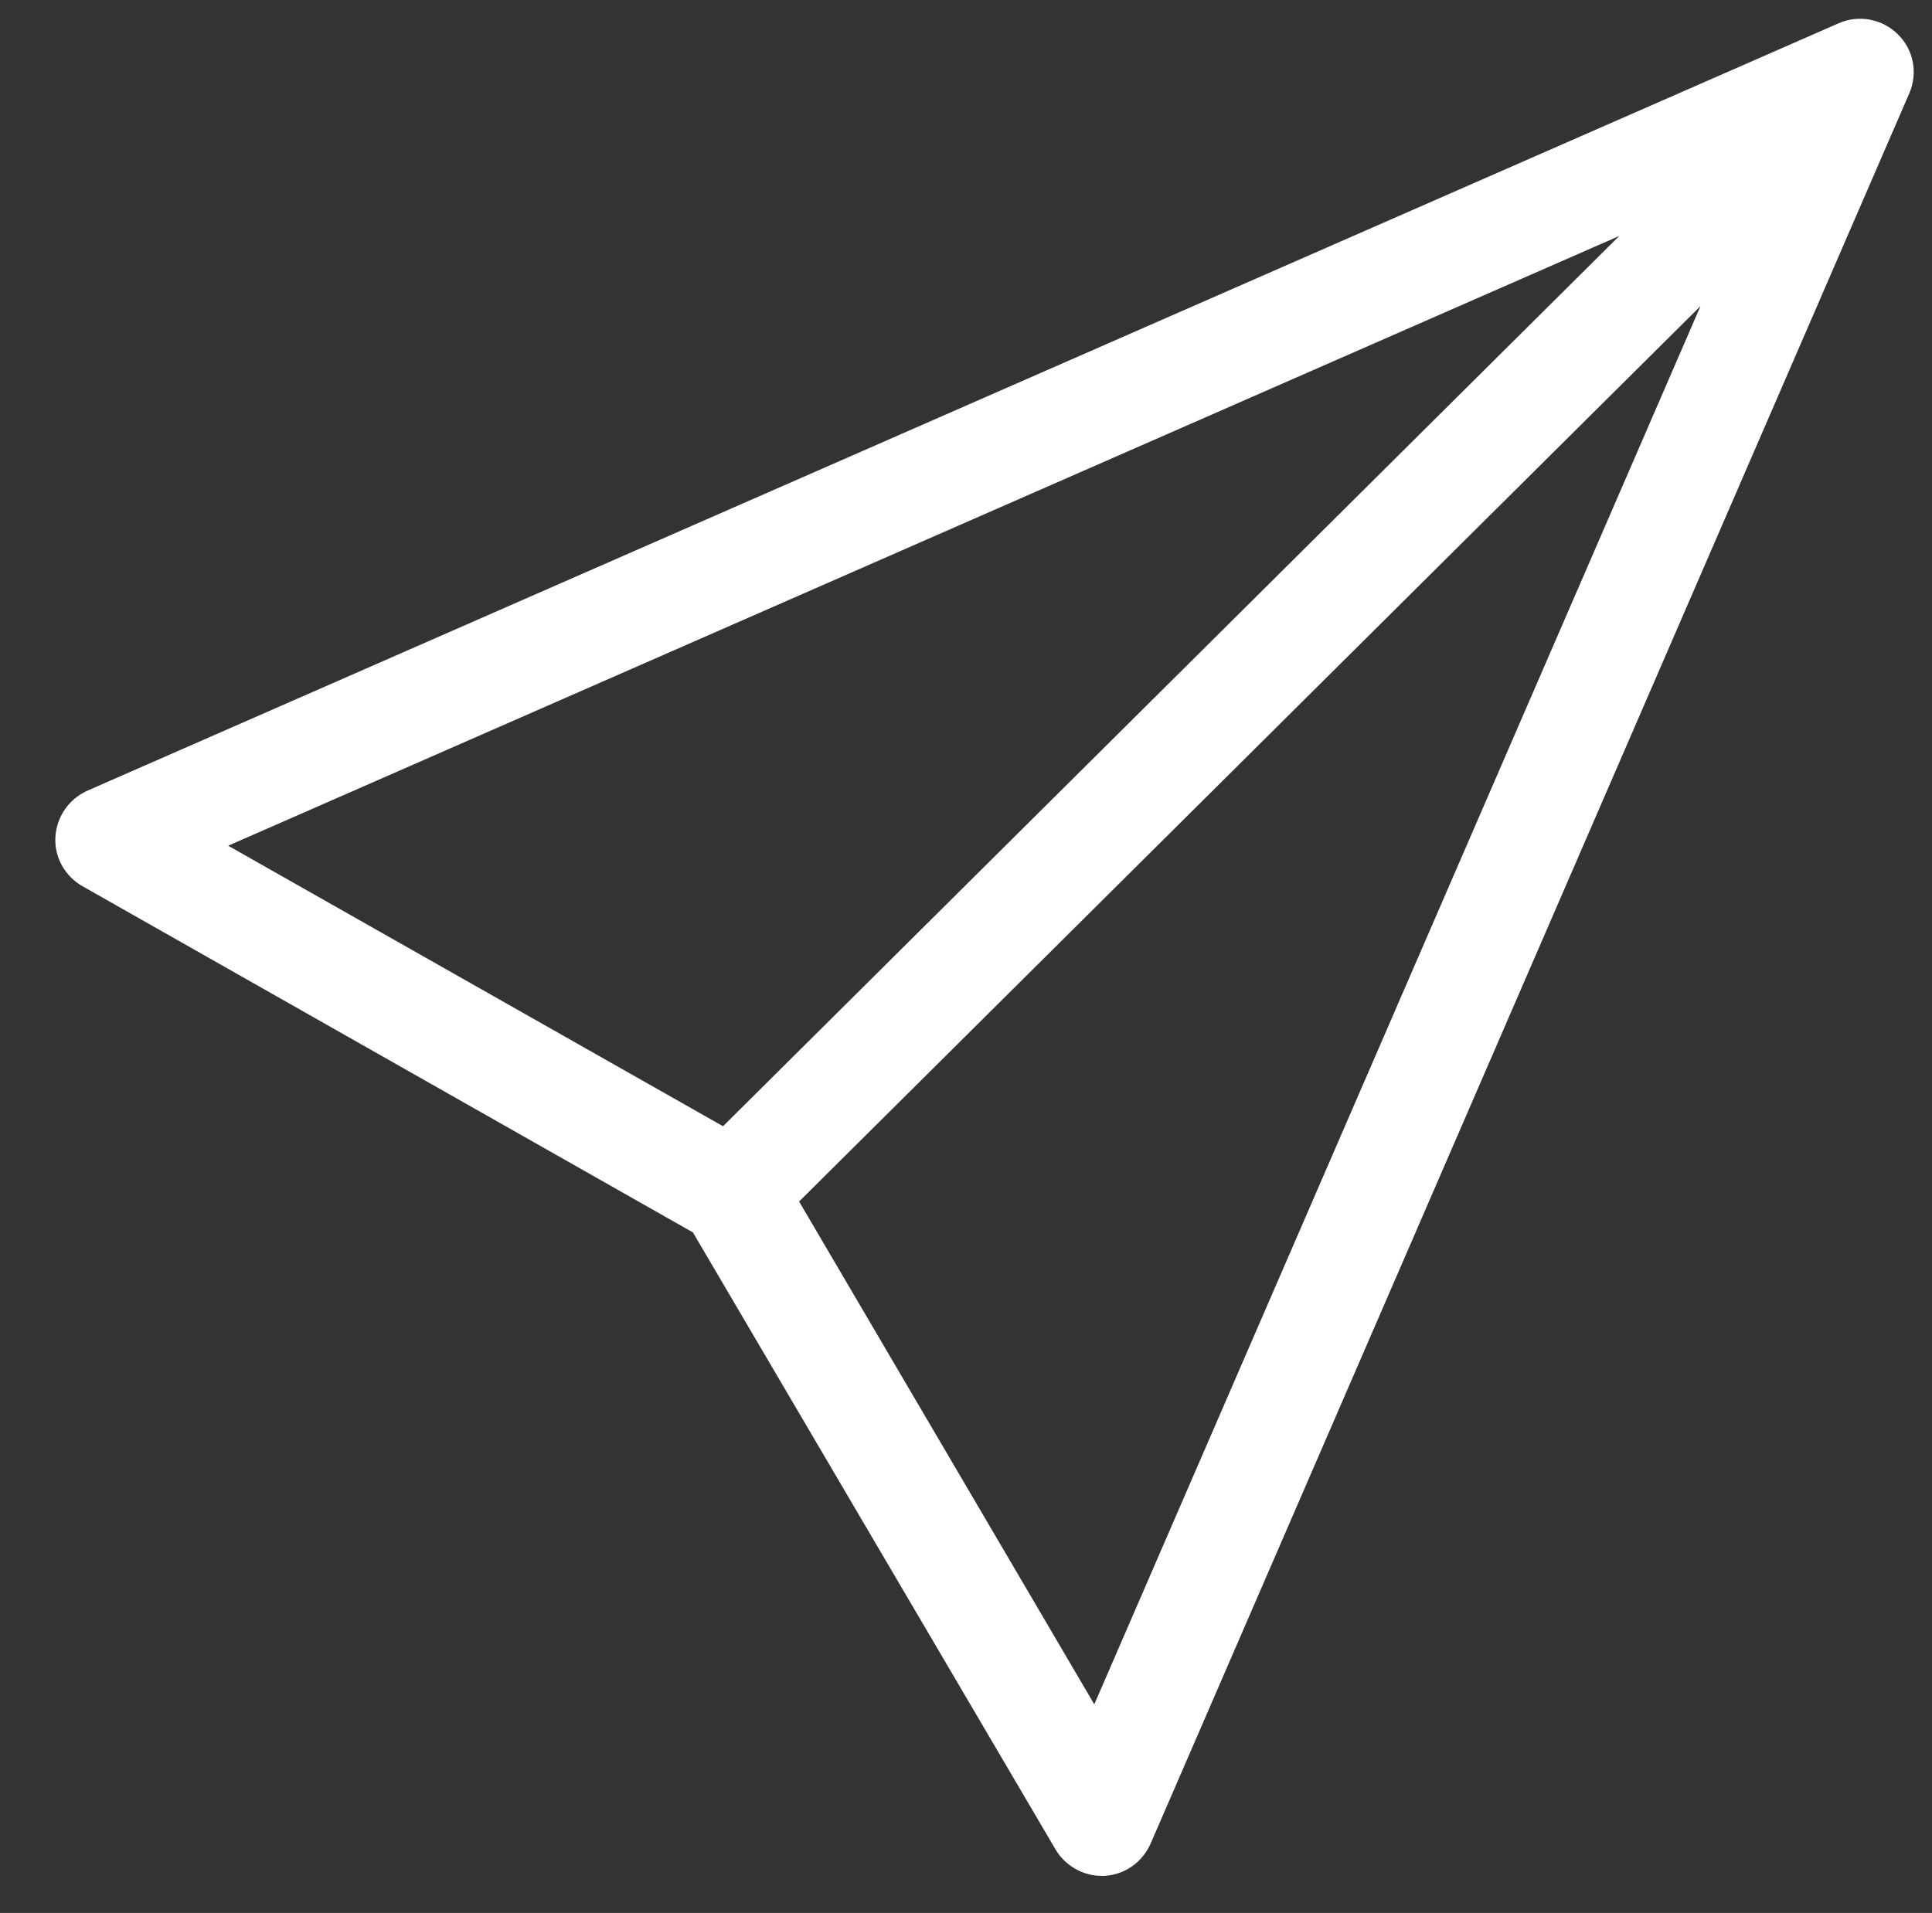 <?xml version="1.0" encoding="utf-8"?>
<!-- Generator: Adobe Illustrator 16.0.0, SVG Export Plug-In . SVG Version: 6.00 Build 0)  -->
<!DOCTYPE svg PUBLIC "-//W3C//DTD SVG 1.1//EN" "http://www.w3.org/Graphics/SVG/1.1/DTD/svg11.dtd">
<svg version="1.1" id="Layer_1" xmlns="http://www.w3.org/2000/svg" xmlns:xlink="http://www.w3.org/1999/xlink" x="0px" y="0px"
	 width="104px" height="103px" viewBox="0 0 104 103" enable-background="new 0 0 104 103" xml:space="preserve">
<rect x="0" y="0" width="104" height="103" fill="#333333" stroke="none"/>
<path fill="#FFFFFF" d="M102.16,1.846c-0.832-0.832-2.111-1.067-3.178-0.597L4.71,42.57c-1.002,0.448-1.664,1.408-1.728,2.496
	c-0.064,1.088,0.512,2.112,1.451,2.646L37.3,66.357l19.516,33.216c0.512,0.875,1.472,1.429,2.474,1.429c0.064,0,0.106,0,0.17,0
	c1.088-0.064,2.026-0.725,2.474-1.728l40.844-94.25C103.248,3.936,103.013,2.678,102.16,1.846z M87.167,12.704L38.921,60.64
	L12.282,45.536L87.167,12.704z M58.906,91.765l-15.89-27.072L91.539,16.48L58.906,91.765z"/>
</svg>
